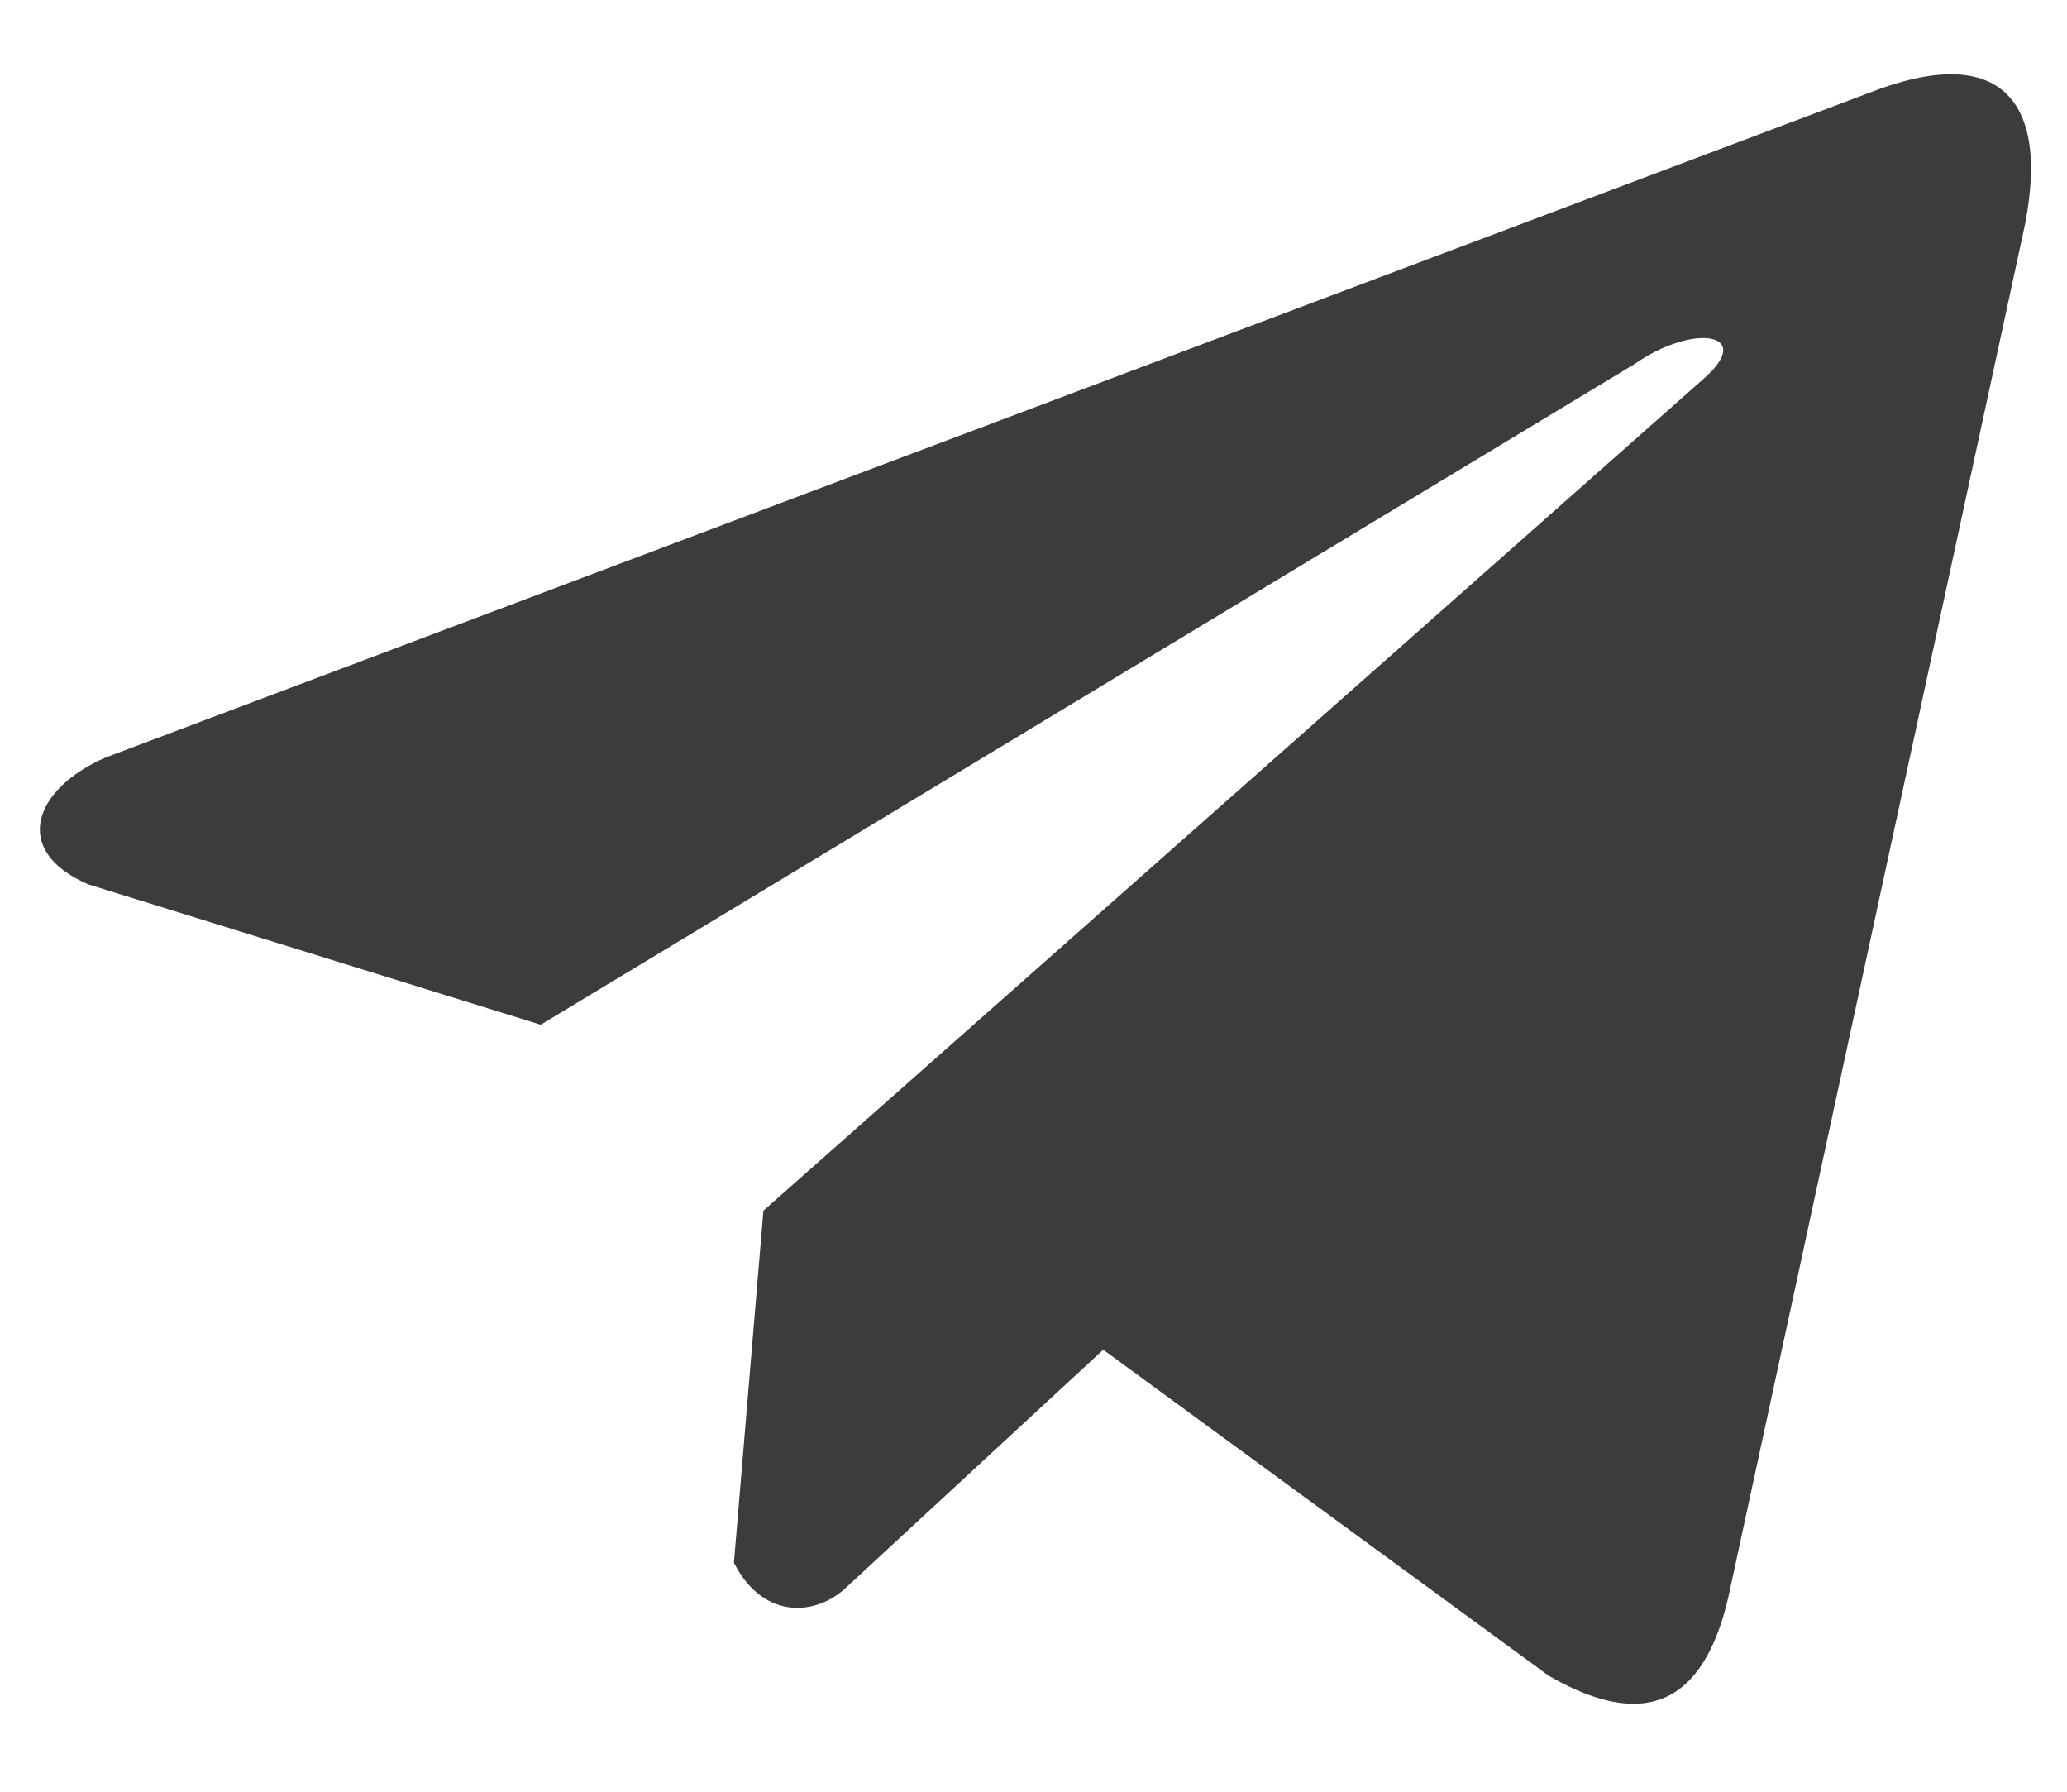 <?xml version="1.0" encoding="UTF-8"?> <svg xmlns="http://www.w3.org/2000/svg" width="15" height="13" viewBox="0 0 15 13" fill="none"><path d="M13.566 0.673L0.764 5.497C0.249 5.722 0.075 6.171 0.639 6.416L3.924 7.435L11.864 2.64C12.298 2.339 12.742 2.419 12.36 2.751L5.54 8.784L5.326 11.338C5.524 11.732 5.887 11.734 6.119 11.538L8.006 9.793L11.238 12.158C11.988 12.592 12.397 12.312 12.558 11.516L14.678 1.709C14.898 0.73 14.522 0.298 13.566 0.673Z" fill="#3C3C3C"></path></svg> 